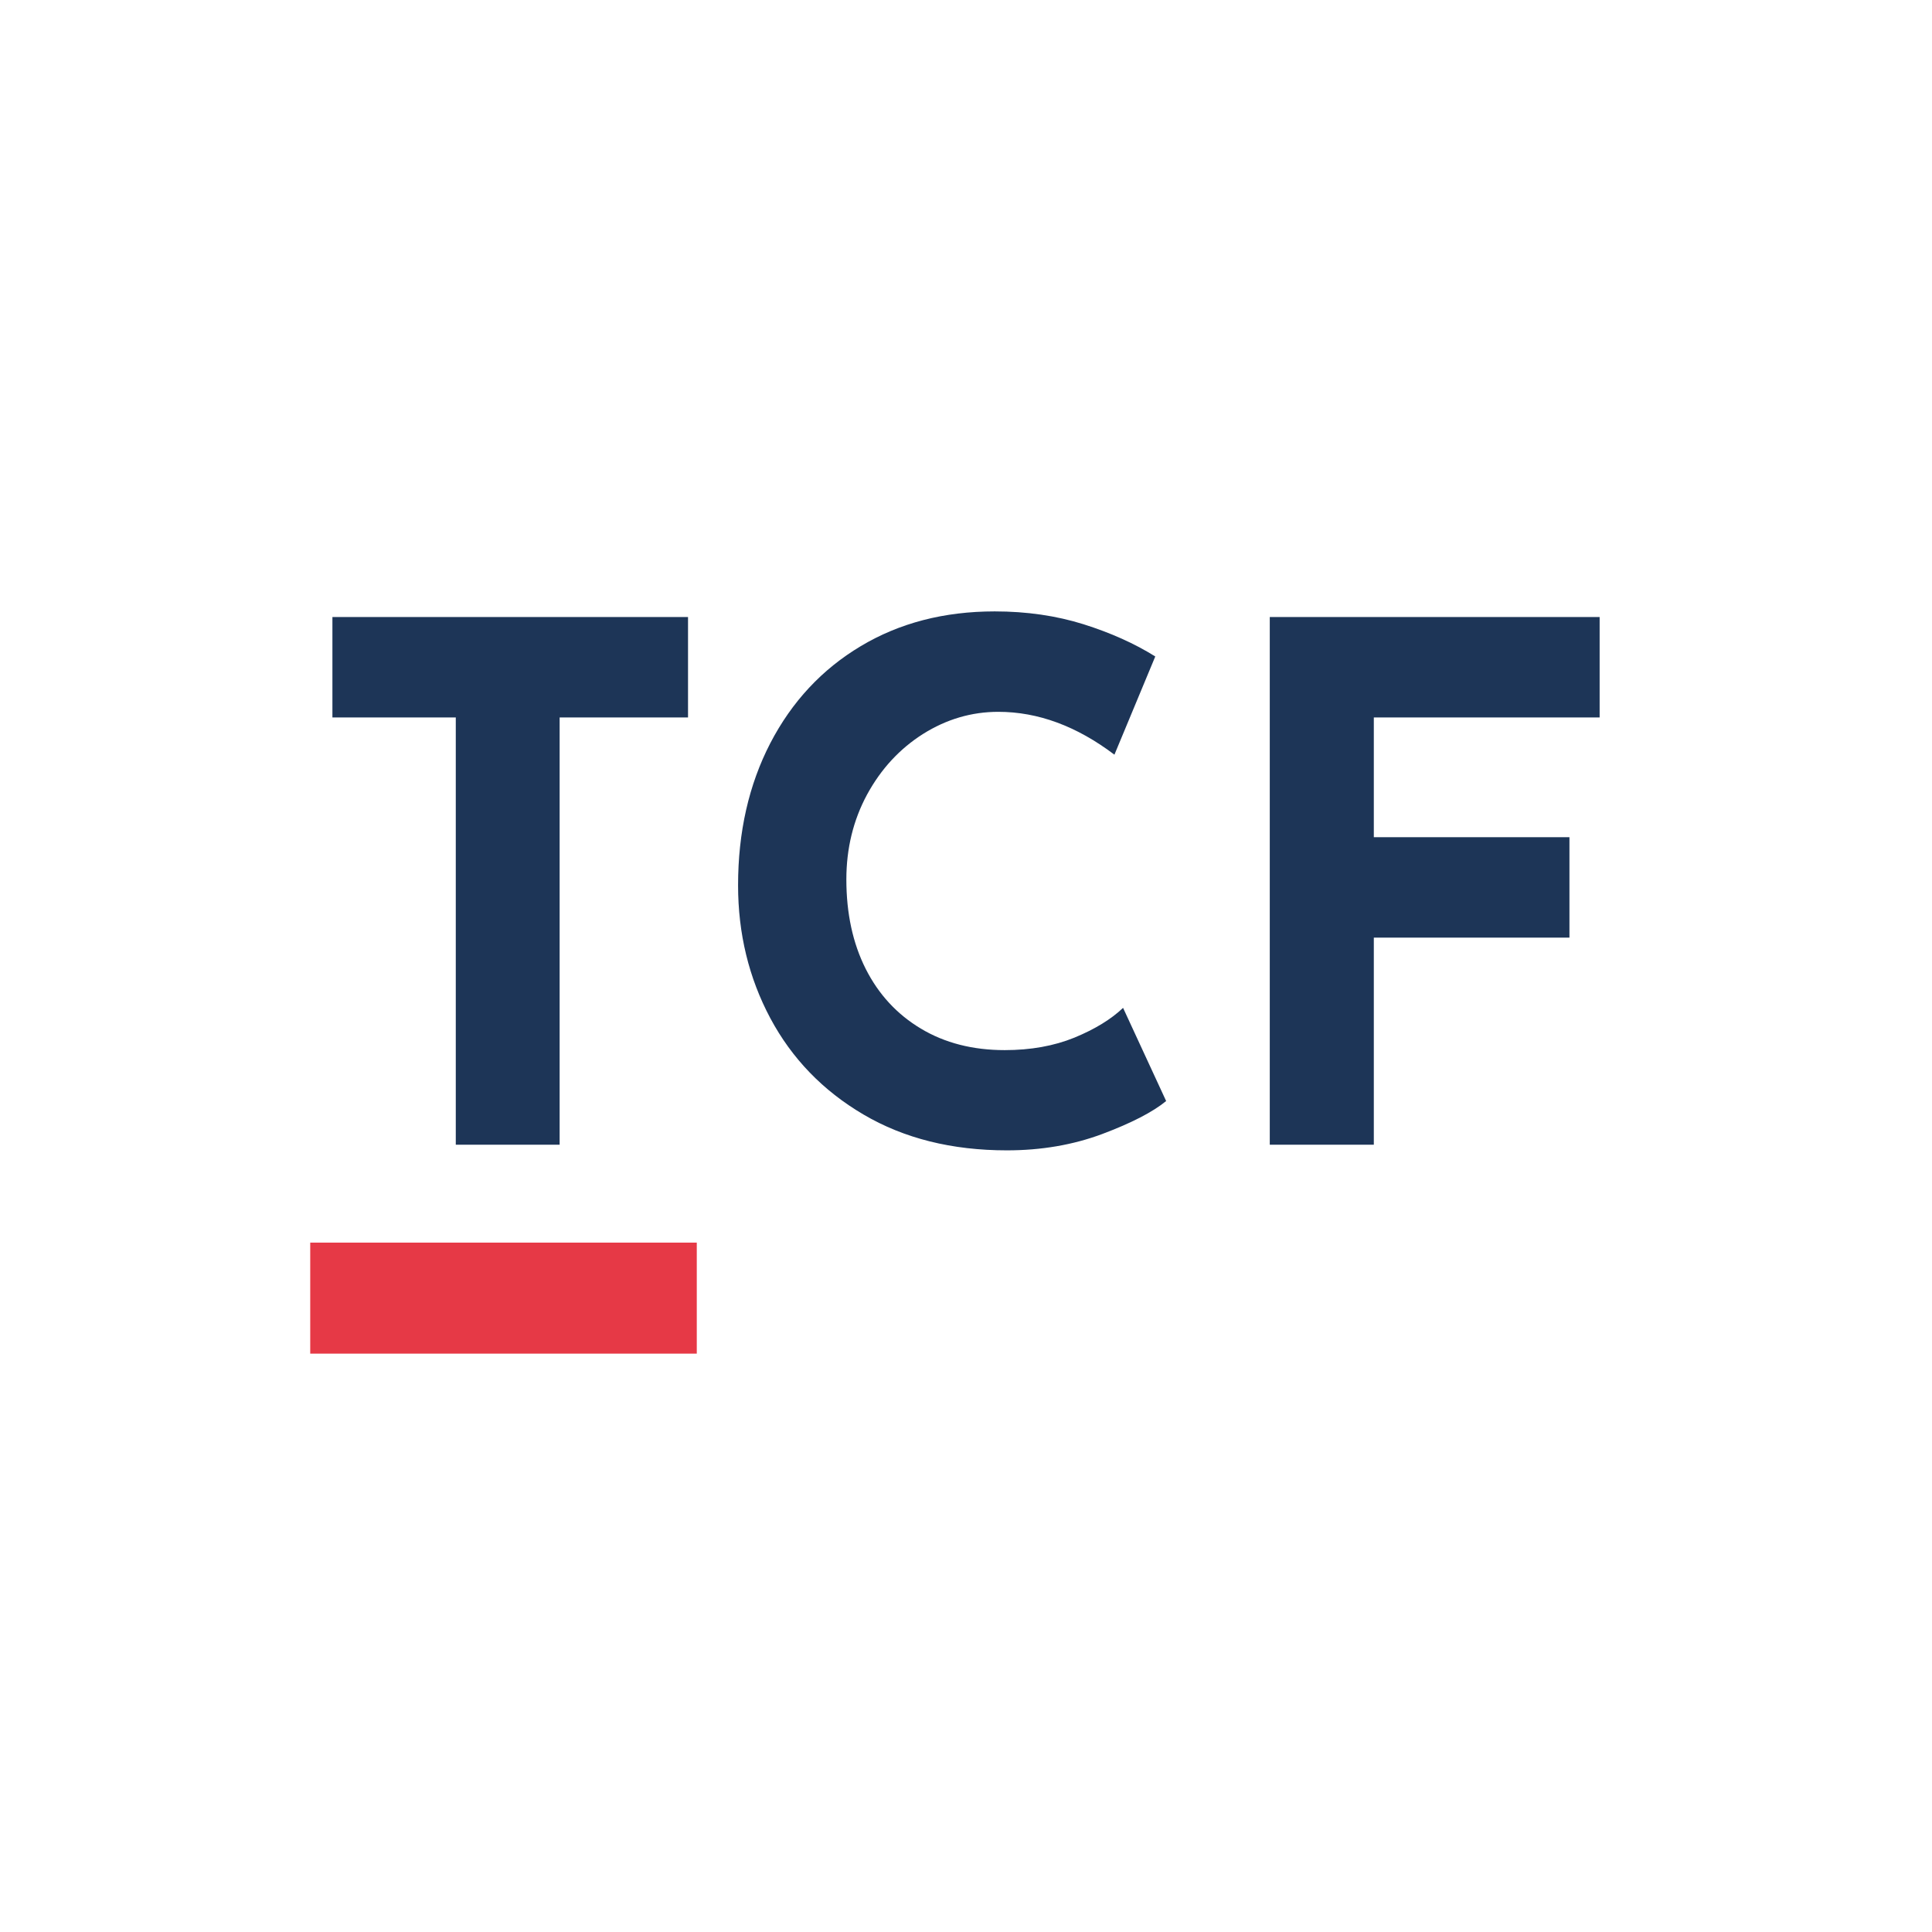 <svg xmlns="http://www.w3.org/2000/svg" xmlns:xlink="http://www.w3.org/1999/xlink" width="200" zoomAndPan="magnify" viewBox="0 0 150 150" height="200" preserveAspectRatio="xMidYMid meet" version="1.2"><defs><clipPath id="904044eec9"><path d="M 24.086 96.477 L 54.109 96.477 L 54.109 105.098 L 24.086 105.098 Z M 24.086 96.477 "/></clipPath><clipPath id="0a8a937945"><path d="M 0.086 0.477 L 30.109 0.477 L 30.109 9.098 L 0.086 9.098 Z M 0.086 0.477 "/></clipPath><clipPath id="e2d6baa81f"><rect x="0" width="31" y="0" height="10"/></clipPath></defs><g id="65ace10489"><g style="fill:#1d3557;fill-opacity:1;"><g transform="translate(23.309, 88.875)"><path style="stroke:none" d="M 30.109 -40.969 L 30.109 -33.172 L 20.141 -33.172 L 20.141 0 L 12.078 0 L 12.078 -33.172 L 2.5 -33.172 L 2.5 -40.969 Z M 30.109 -40.969 "/></g></g><g style="fill:#1d3557;fill-opacity:1;"><g transform="translate(54.523, 88.875)"><path style="stroke:none" d="M 36.016 -3.391 C 34.973 -2.535 33.316 -1.68 31.047 -0.828 C 28.785 0.016 26.32 0.438 23.656 0.438 C 19.383 0.438 15.672 -0.488 12.516 -2.344 C 9.367 -4.195 6.957 -6.691 5.281 -9.828 C 3.613 -12.961 2.781 -16.398 2.781 -20.141 C 2.781 -24.266 3.613 -27.941 5.281 -31.172 C 6.957 -34.398 9.297 -36.91 12.297 -38.703 C 15.305 -40.504 18.773 -41.406 22.703 -41.406 C 25.191 -41.406 27.492 -41.07 29.609 -40.406 C 31.723 -39.738 33.578 -38.906 35.172 -37.906 L 32 -30.281 C 29.07 -32.5 26.066 -33.609 22.984 -33.609 C 20.91 -33.609 18.961 -33.035 17.141 -31.891 C 15.328 -30.742 13.879 -29.176 12.797 -27.188 C 11.723 -25.195 11.188 -23 11.188 -20.594 C 11.188 -17.957 11.688 -15.645 12.688 -13.656 C 13.688 -11.676 15.113 -10.129 16.969 -9.016 C 18.832 -7.898 21.004 -7.344 23.484 -7.344 C 25.492 -7.344 27.297 -7.664 28.891 -8.312 C 30.484 -8.969 31.742 -9.738 32.672 -10.625 Z M 36.016 -3.391 "/></g></g><g style="fill:#1d3557;fill-opacity:1;"><g transform="translate(93.304, 88.875)"><path style="stroke:none" d="M 30.891 -40.969 L 30.891 -33.172 L 13.359 -33.172 L 13.359 -23.875 L 28.547 -23.875 L 28.547 -16.078 L 13.359 -16.078 L 13.359 0 L 5.281 0 L 5.281 -40.969 Z M 30.891 -40.969 "/></g></g><g clip-rule="nonzero" clip-path="url(#904044eec9)"><g transform="matrix(1,0,0,1,24,96)"><g clip-path="url(#e2d6baa81f)"><g clip-rule="nonzero" clip-path="url(#0a8a937945)"><path style=" stroke:none;fill-rule:nonzero;fill:#e63946;fill-opacity:1;" d="M 0.086 0.477 L 30.098 0.477 L 30.098 9.098 L 0.086 9.098 Z M 0.086 0.477 "/></g></g></g></g></g></svg>